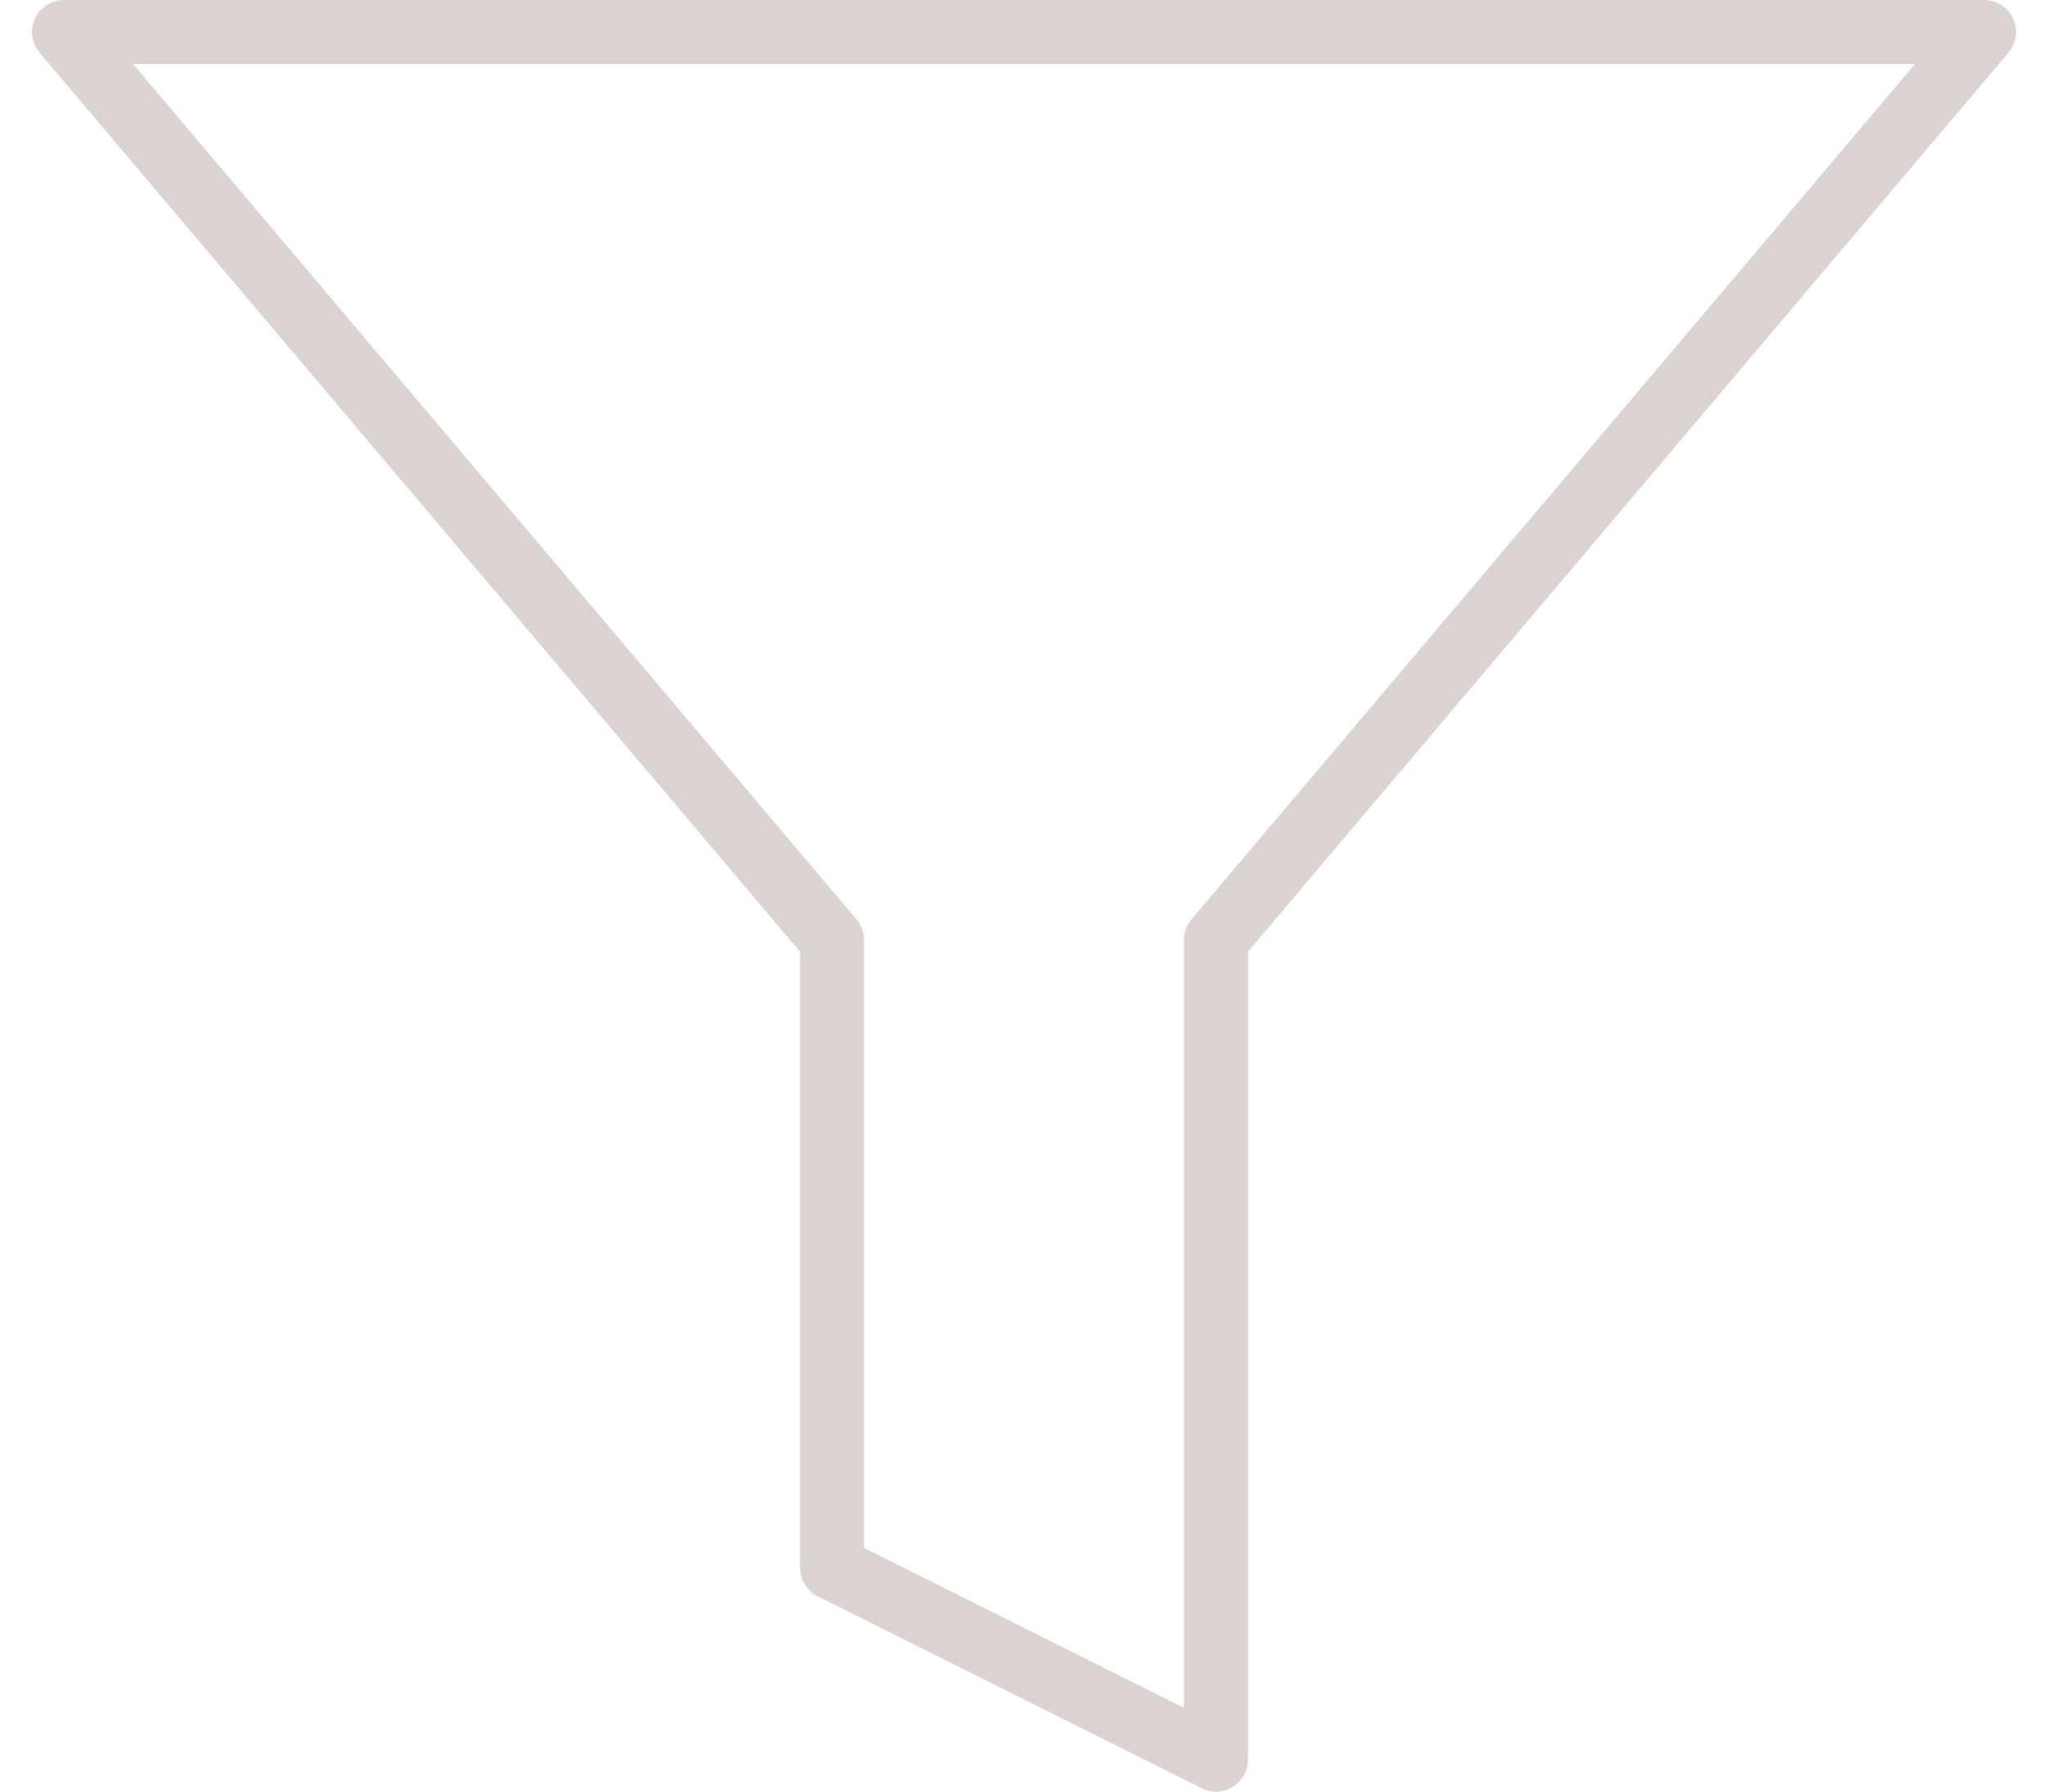 <svg width="32" height="28" viewBox="0 0 32 28" fill="none" xmlns="http://www.w3.org/2000/svg">
    <path d="M31 0.5H1L13 14.69V24.5L19 27.5V14.69L31 0.5Z" stroke="#DBD2D2" stroke-linecap="round"
        stroke-linejoin="round" />
</svg>